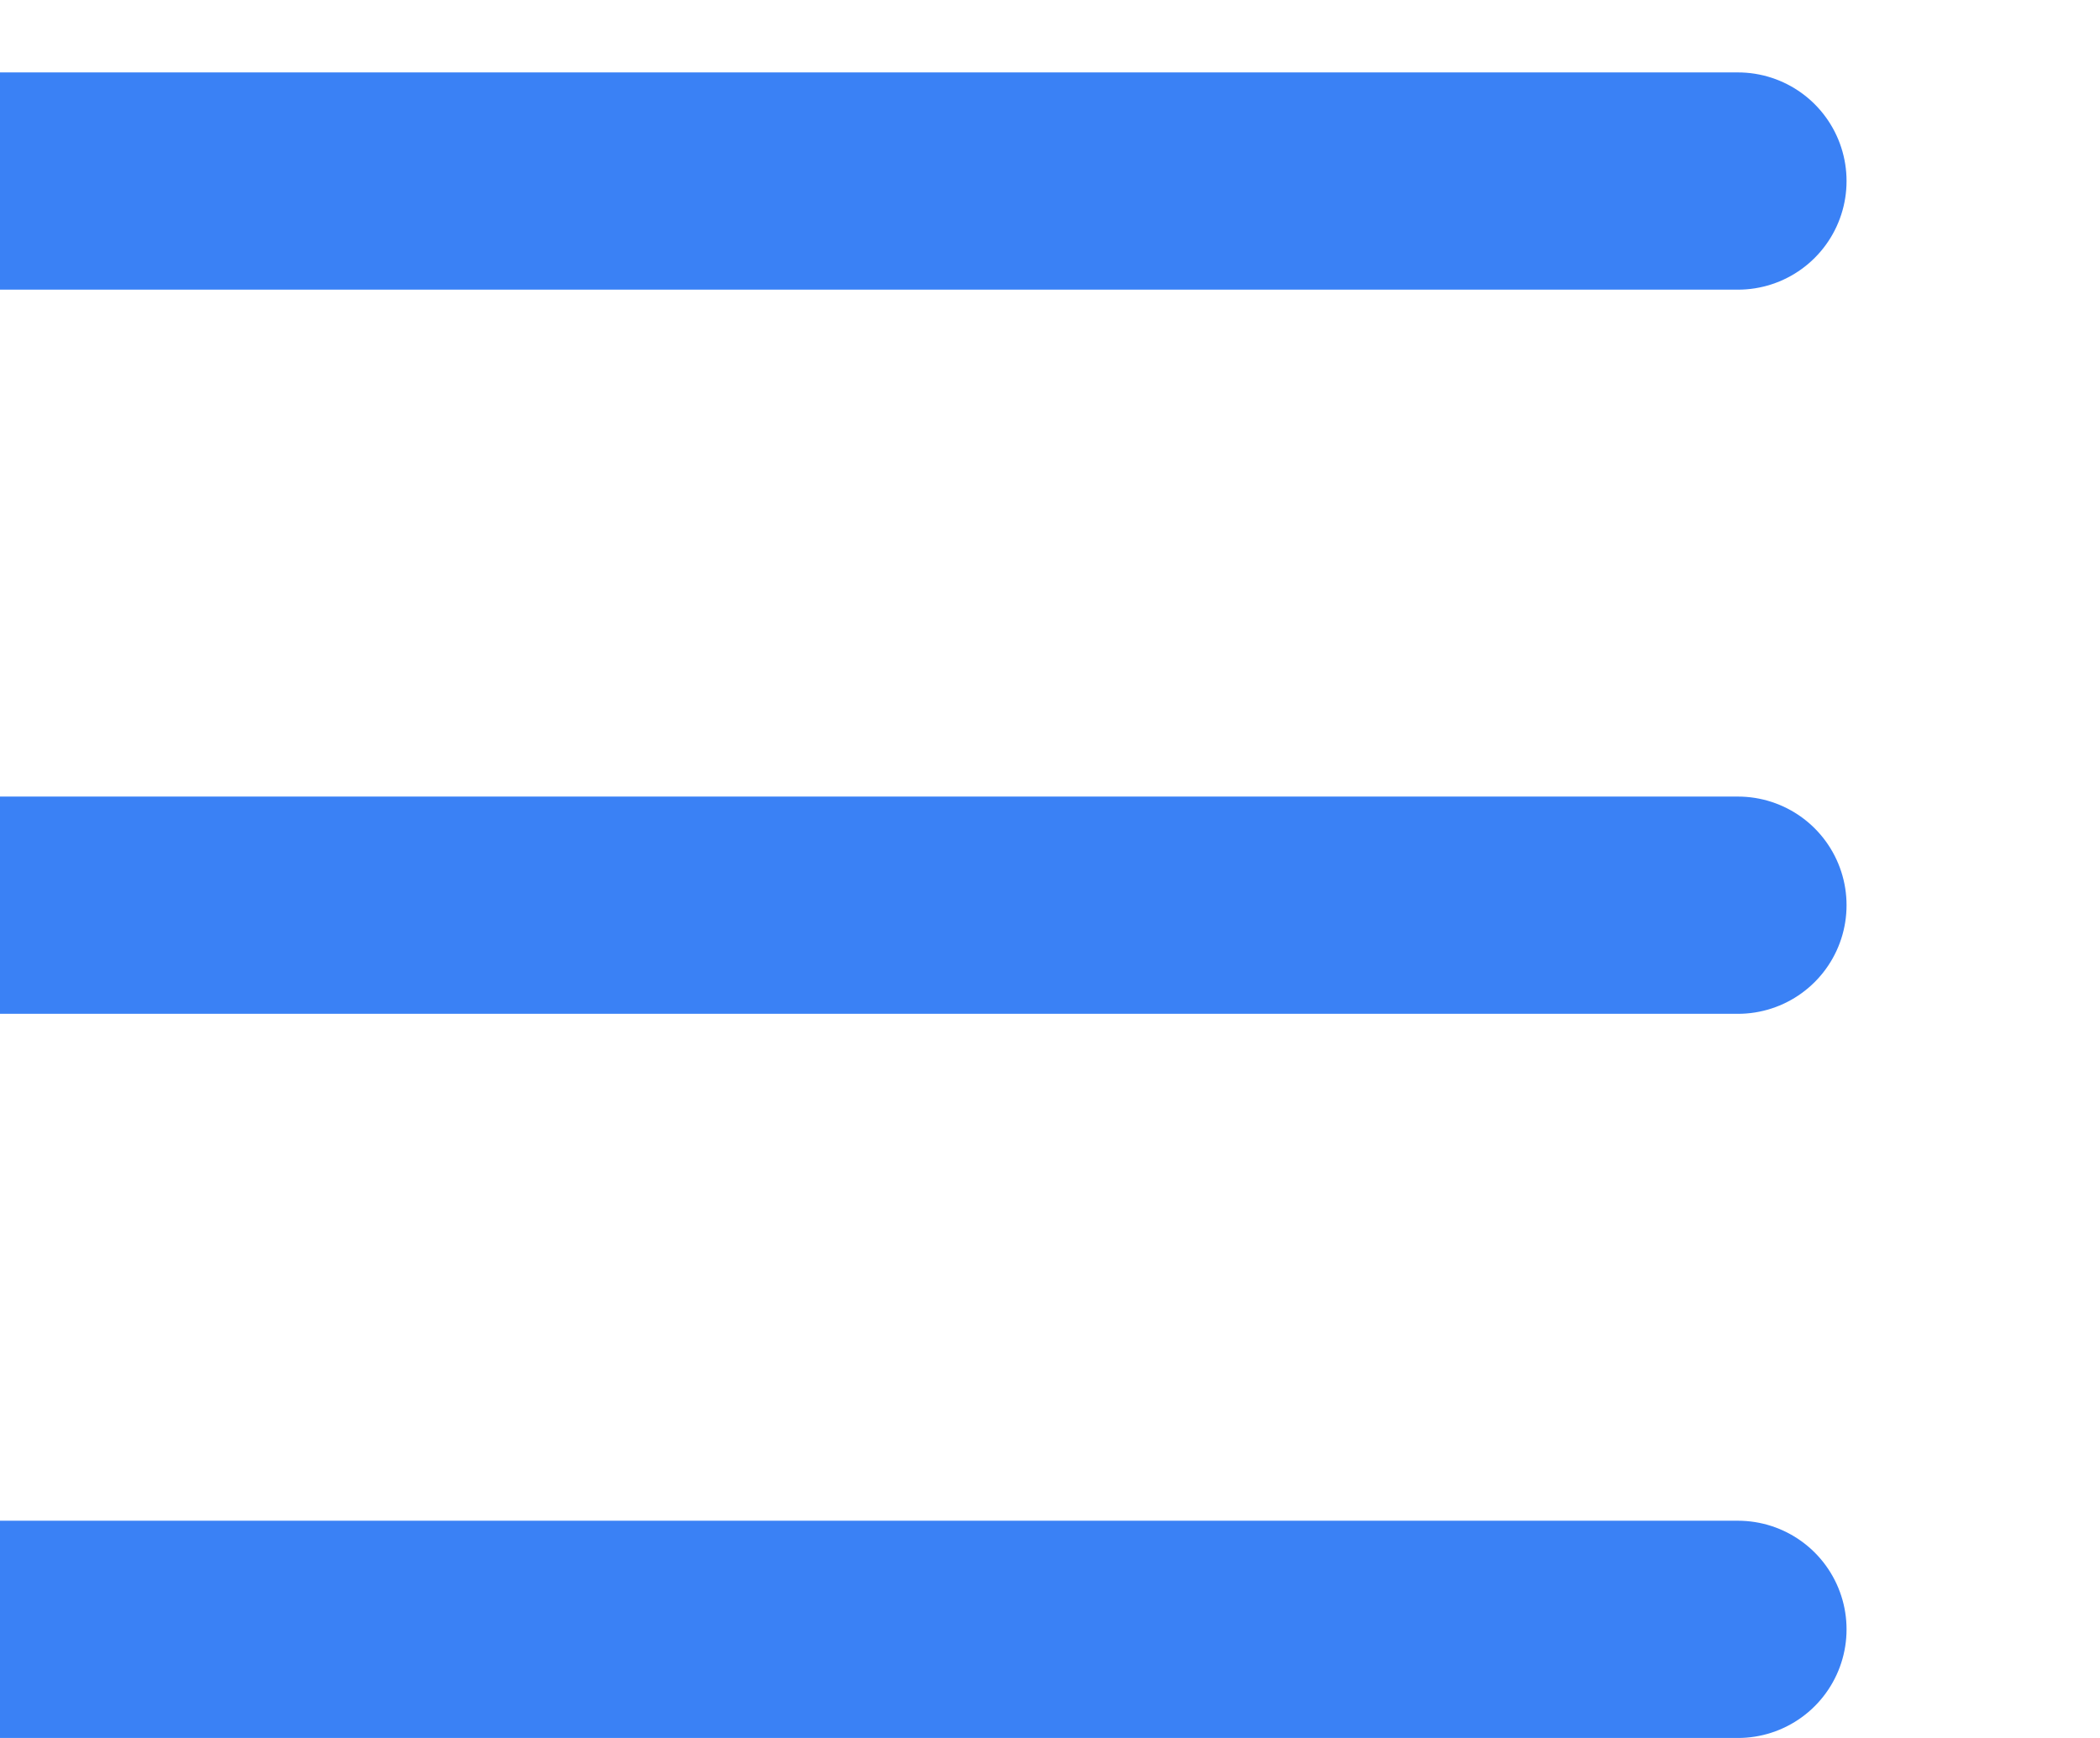<svg width="29" height="24" viewBox="0 0 29 24" fill="none" xmlns="http://www.w3.org/2000/svg">
<g clip-path="url(#clip0_266_138)">
<path d="M0 2.5H24M0 12.5H24M0 22.5H24" stroke="#3A81F5" stroke-width="3" stroke-linecap="round" stroke-linejoin="round"/>
</g>
<defs>
<clipPath id="clip0_266_138">
<rect width="29" height="24" fill="white"/>
</clipPath>
</defs>
</svg>
